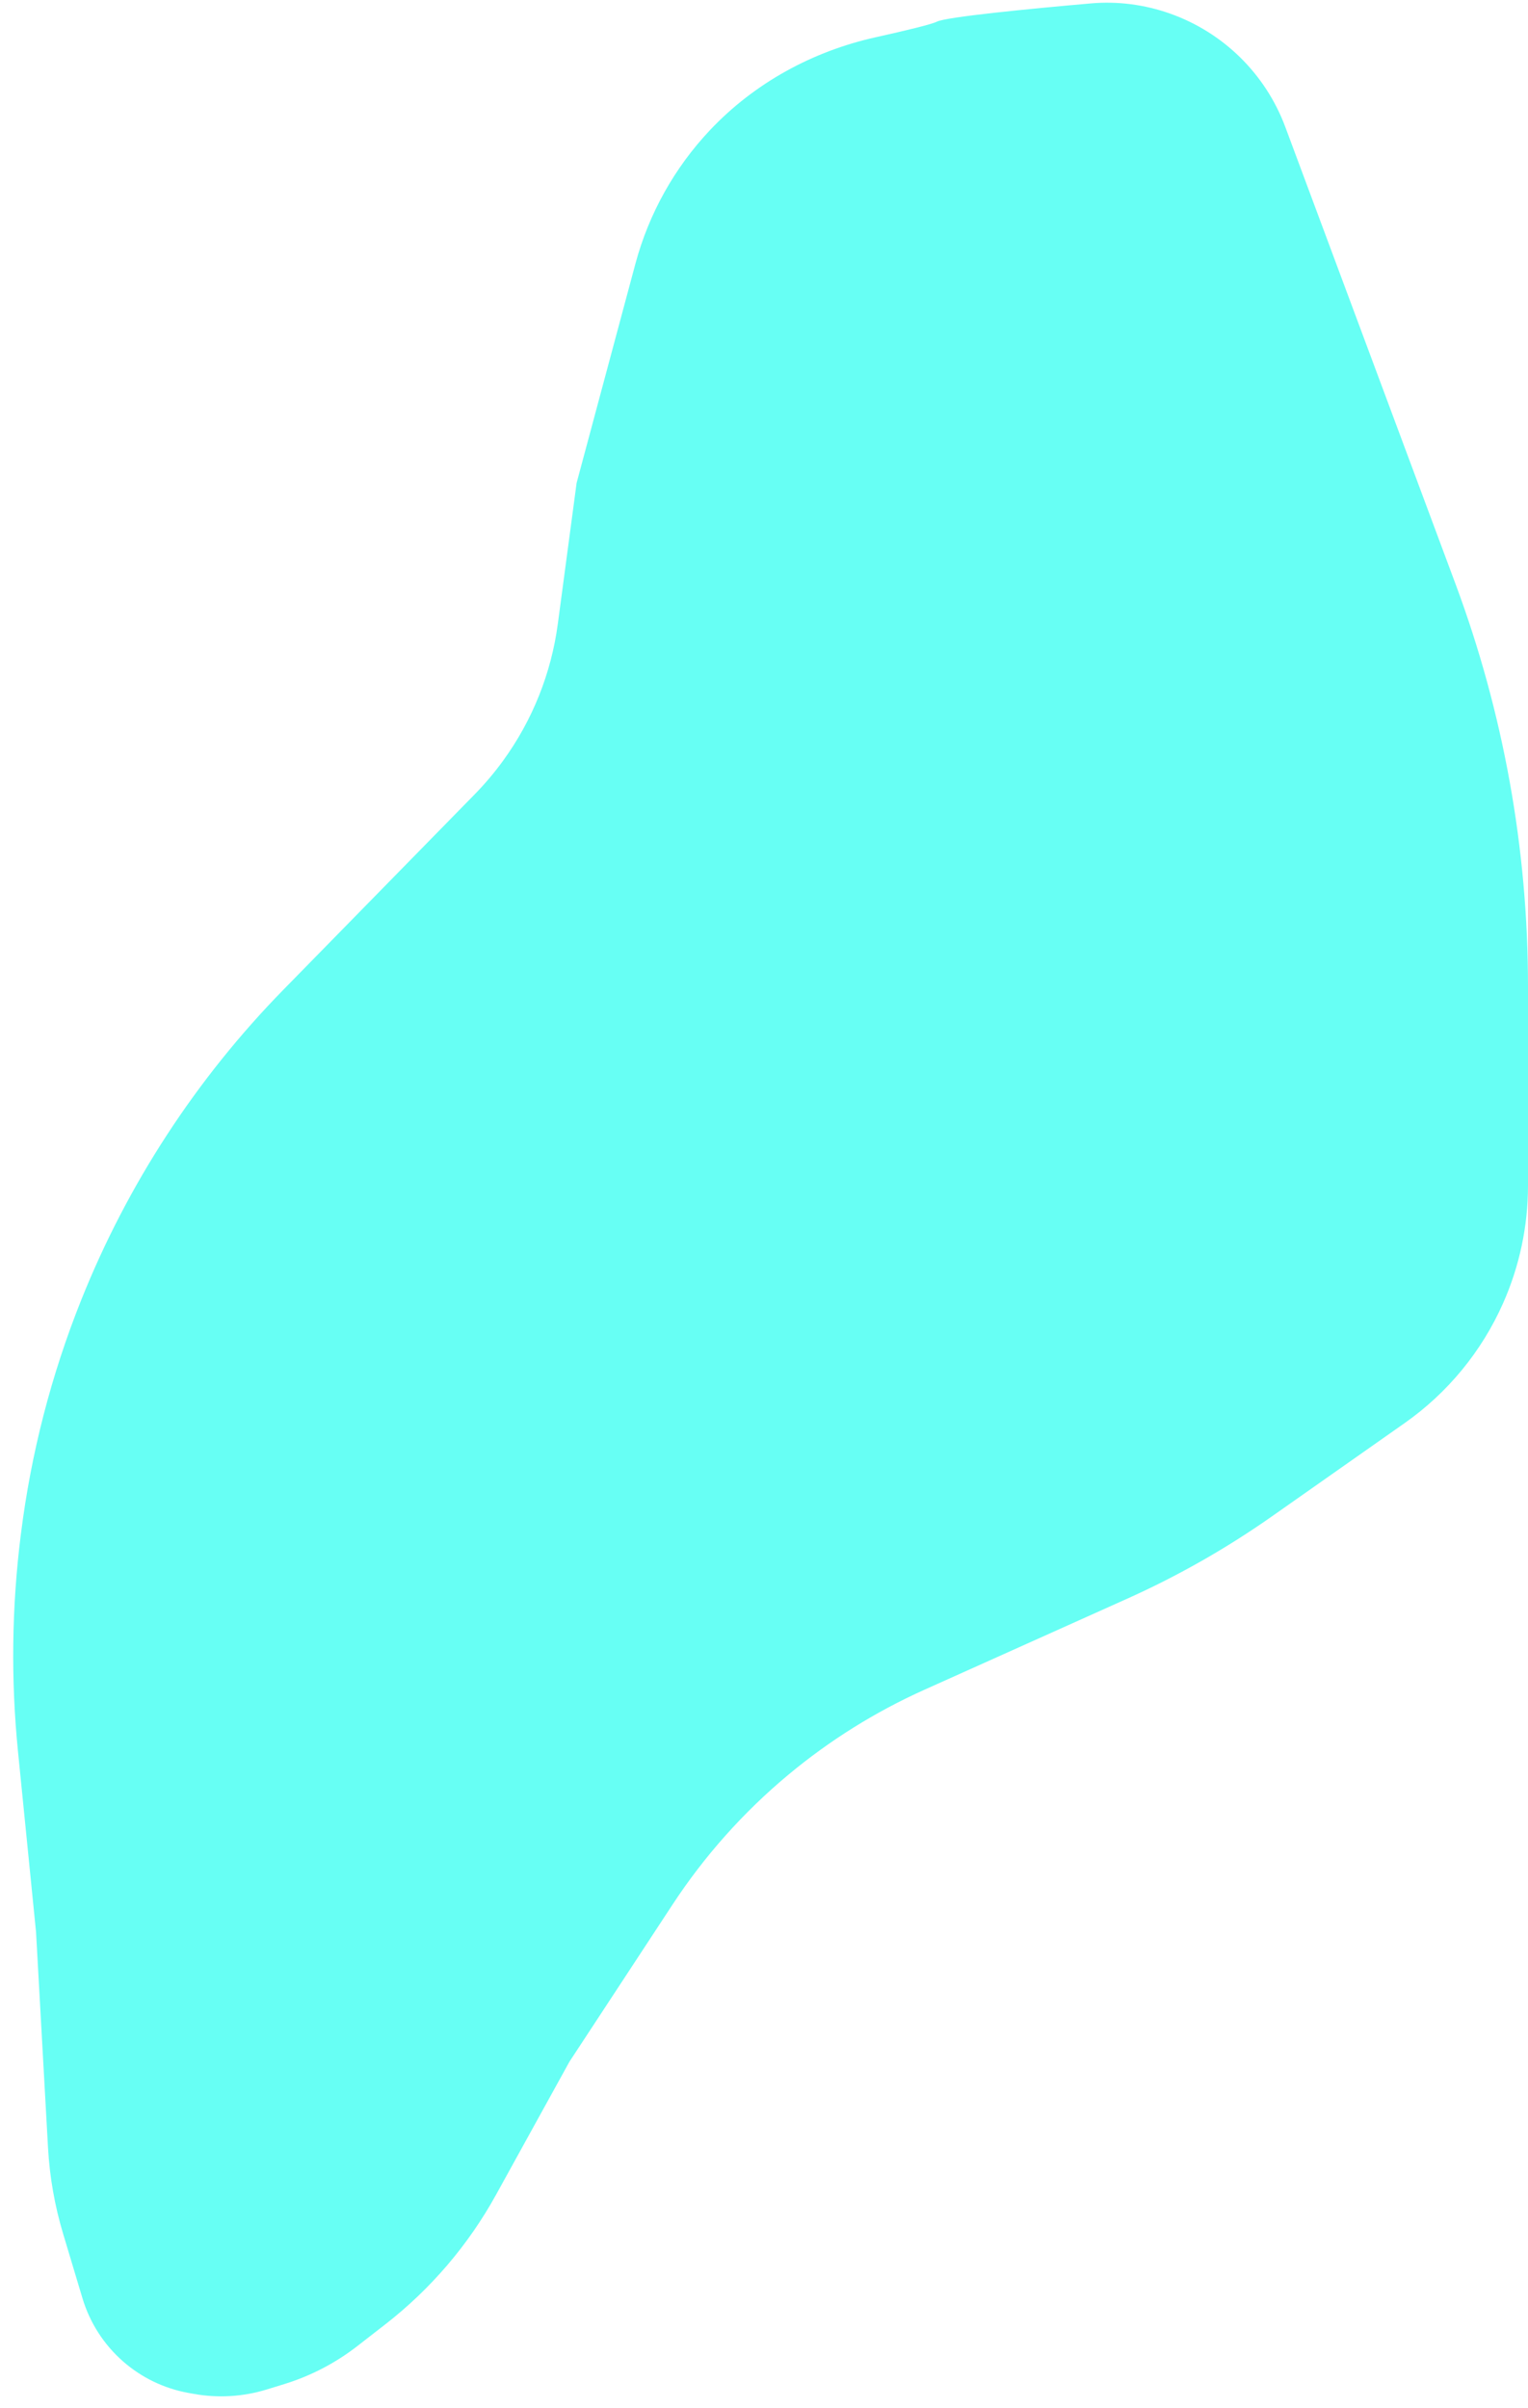 <svg width="106" height="167" viewBox="0 0 106 167" fill="none" xmlns="http://www.w3.org/2000/svg">
<path d="M4.375 154.917L5.721 159.402C6.23 161.1 7.207 162.619 8.541 163.786C9.823 164.908 11.385 165.661 13.061 165.966L13.421 166.031C15.116 166.339 16.859 166.236 18.505 165.729L19.711 165.358C21.555 164.791 23.28 163.893 24.803 162.708L26.742 161.201C29.881 158.759 32.491 155.704 34.412 152.222L39.5 143L46.657 132.095C48.873 128.717 51.578 125.685 54.681 123.099C57.547 120.711 60.725 118.725 64.129 117.197L78.206 110.877C81.727 109.296 85.09 107.383 88.248 105.164L97.439 98.705C100.424 96.608 102.783 93.739 104.264 90.406C105.409 87.831 106 85.044 106 82.226V68.418C106 58.883 104.295 49.424 100.967 40.489L89.163 8.806C87.792 5.127 84.86 2.245 81.157 0.938C79.405 0.32 77.543 0.074 75.693 0.235C71.333 0.615 65.646 1.177 65 1.5C64.618 1.691 62.857 2.116 60.758 2.582C56.373 3.554 52.343 5.754 49.259 9.019C46.792 11.632 45.013 14.817 44.081 18.288L40 33.5L38.697 43.27C38.24 46.702 36.933 49.967 34.896 52.767C34.3 53.588 33.644 54.364 32.934 55.089L19.663 68.642C13.614 74.82 8.847 82.133 5.636 90.161C3.554 95.365 2.148 100.816 1.453 106.378L1.432 106.54C0.813 111.498 0.751 116.509 1.248 121.48L2.5 134L3.331 148.959C3.443 150.979 3.794 152.979 4.375 154.917Z" fill="#41FFF1" fill-opacity="0.8"/>
</svg>
